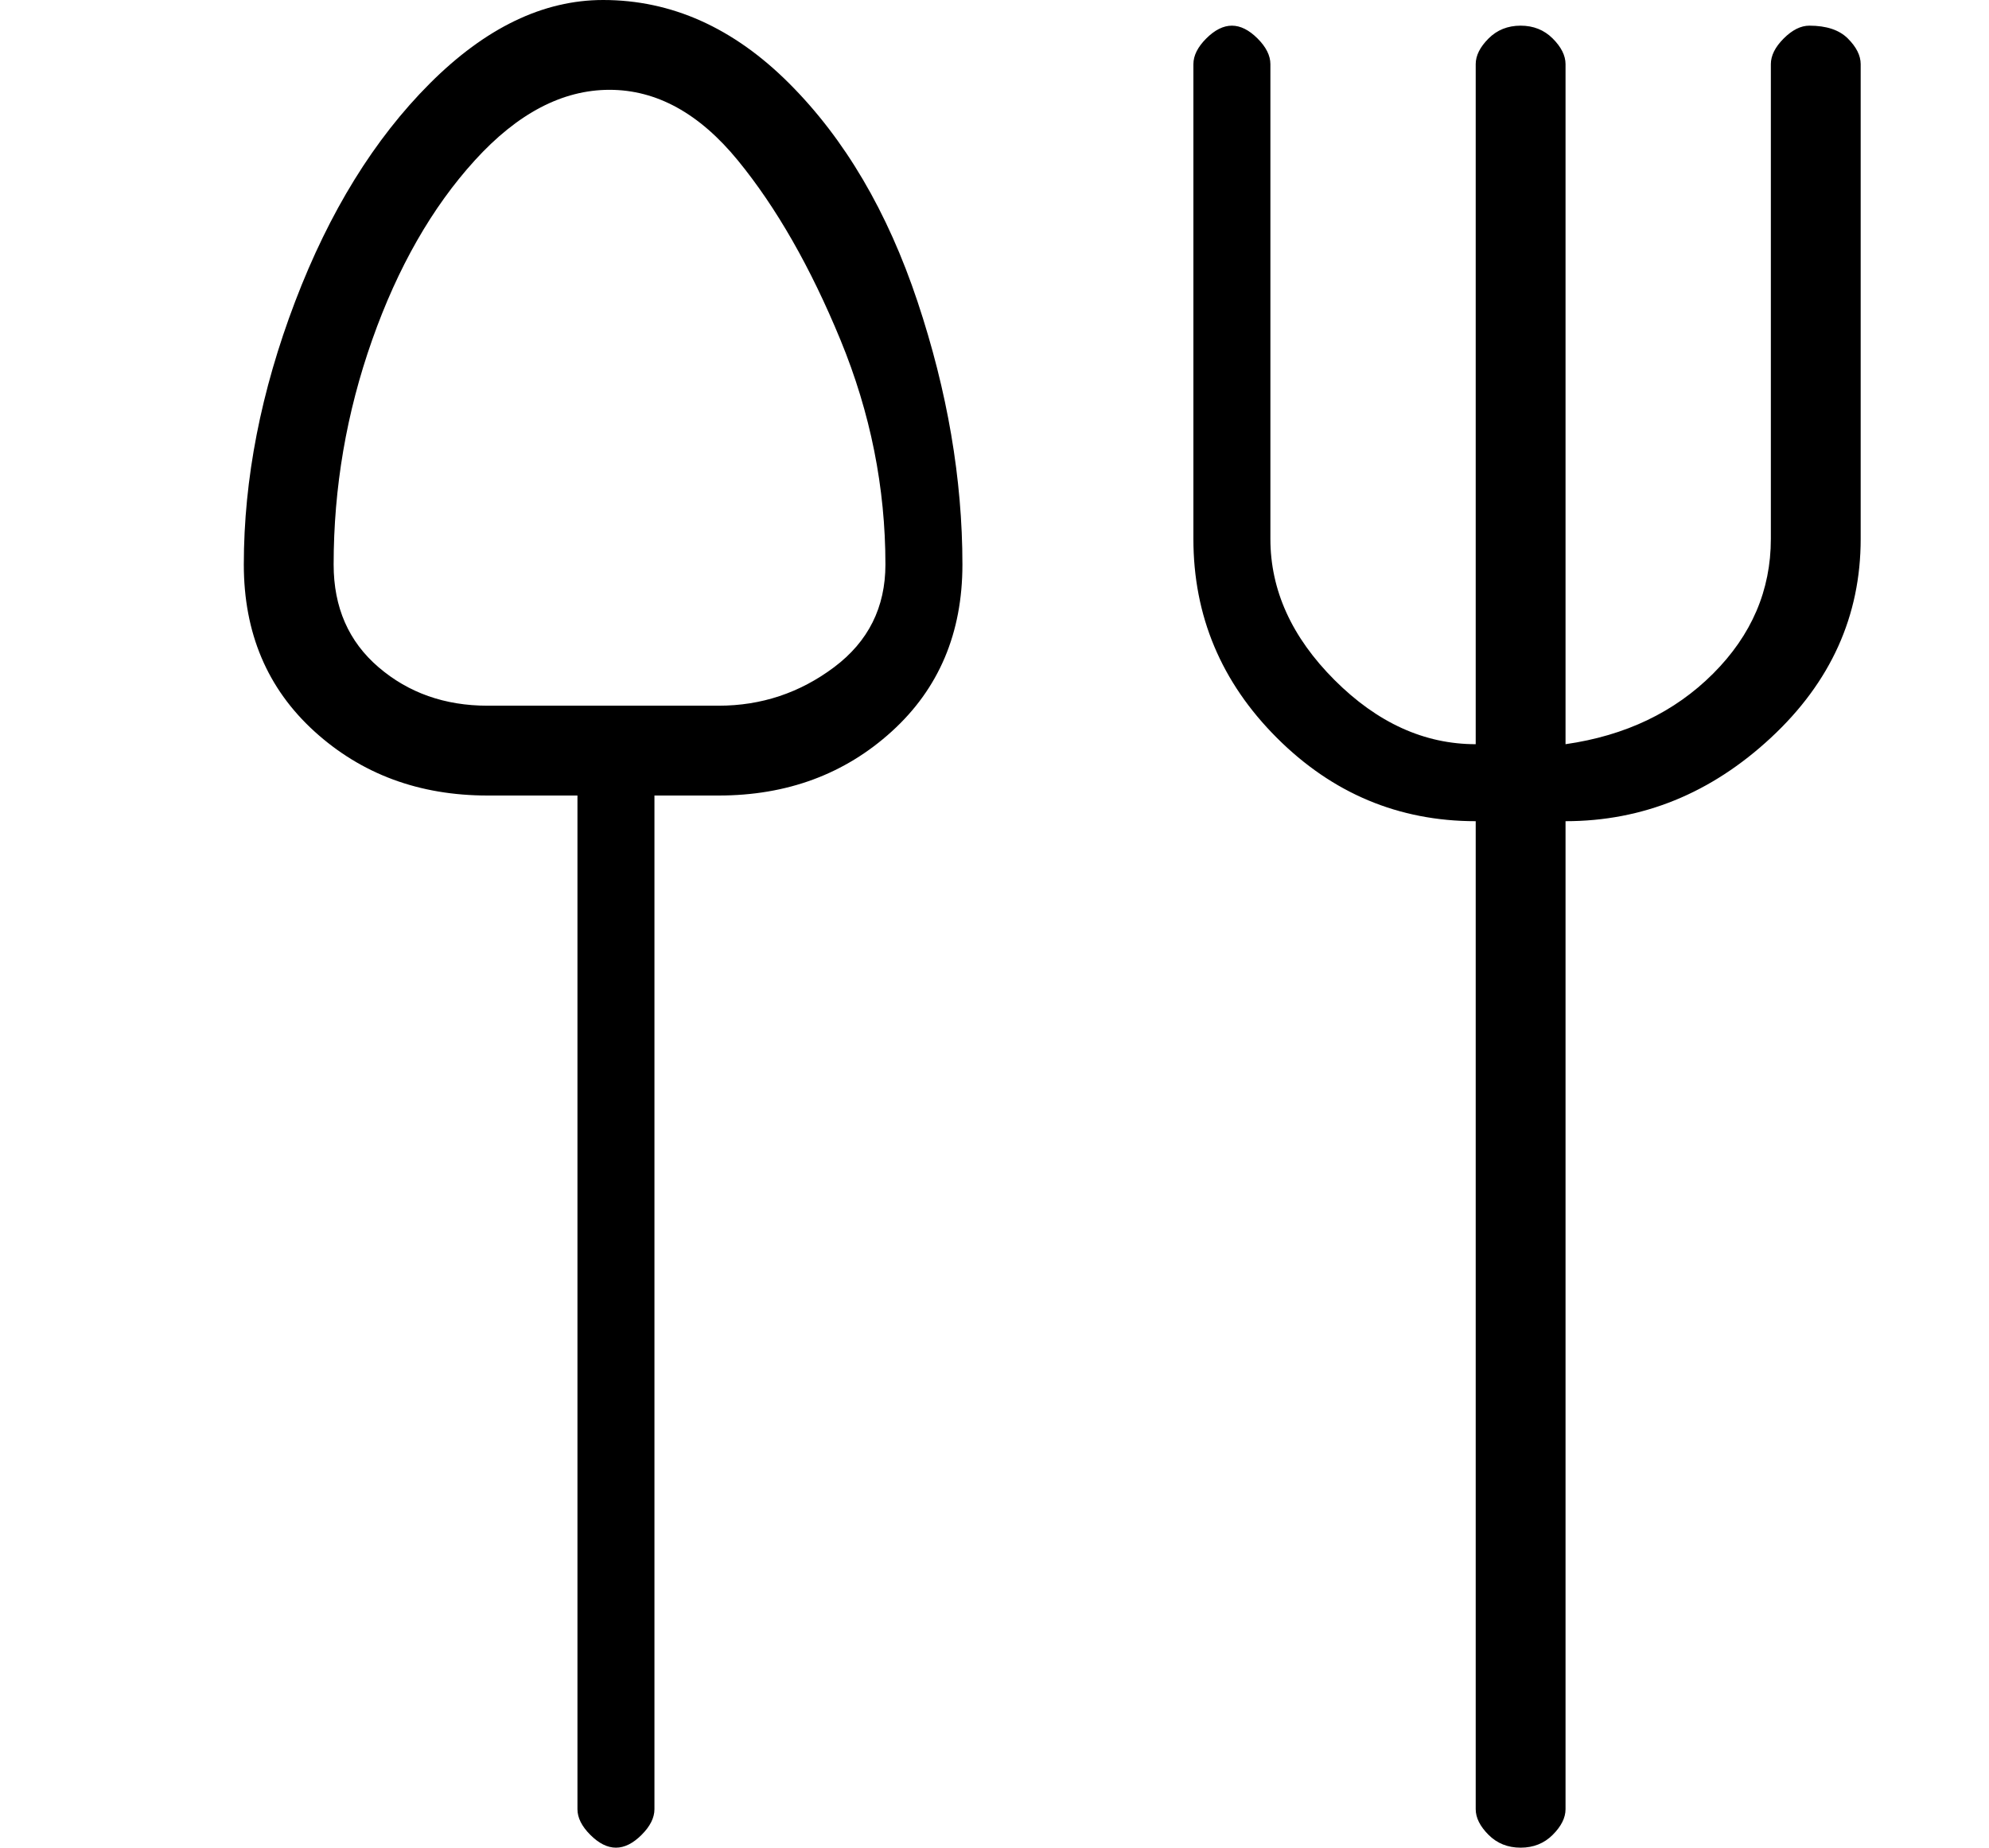 <?xml version="1.0" standalone="no"?>
<!DOCTYPE svg PUBLIC "-//W3C//DTD SVG 1.1//EN" "http://www.w3.org/Graphics/SVG/1.1/DTD/svg11.dtd" >
<svg xmlns="http://www.w3.org/2000/svg" xmlns:xlink="http://www.w3.org/1999/xlink" version="1.1" viewBox="-10 0 155 144">
   <path fill="currentColor"
d="M37 0q-7 0 -13.5 6.5t-10.5 17t-4 20.5q0 8 5.5 13t13.5 5h7v79q0 1 1 2t2 1t2 -1t1 -2v-79h5q8 0 13.5 -5t5.5 -13q0 -10 -3.5 -20.5t-10 -17t-14.5 -6.5zM46 55h-18q-5 0 -8.5 -3t-3.5 -8q0 -9 3 -17.5t8 -14t10.5 -5.5t10 5.5t8 14t3.5 17.5q0 5 -4 8t-9 3zM131 2
q-1 0 -2 1t-1 2v37q0 6 -4.5 10.5t-11.5 5.5v-53q0 -1 -1 -2t-2.5 -1t-2.5 1t-1 2v53q-6 0 -11 -5t-5 -11v-37q0 -1 -1 -2t-2 -1t-2 1t-1 2v37q0 9 6.5 15.5t15.5 6.5v77q0 1 1 2t2.5 1t2.5 -1t1 -2v-77q9 0 16 -6.5t7 -15.5v-37q0 -1 -1 -2t-3 -1z" />
</svg>
